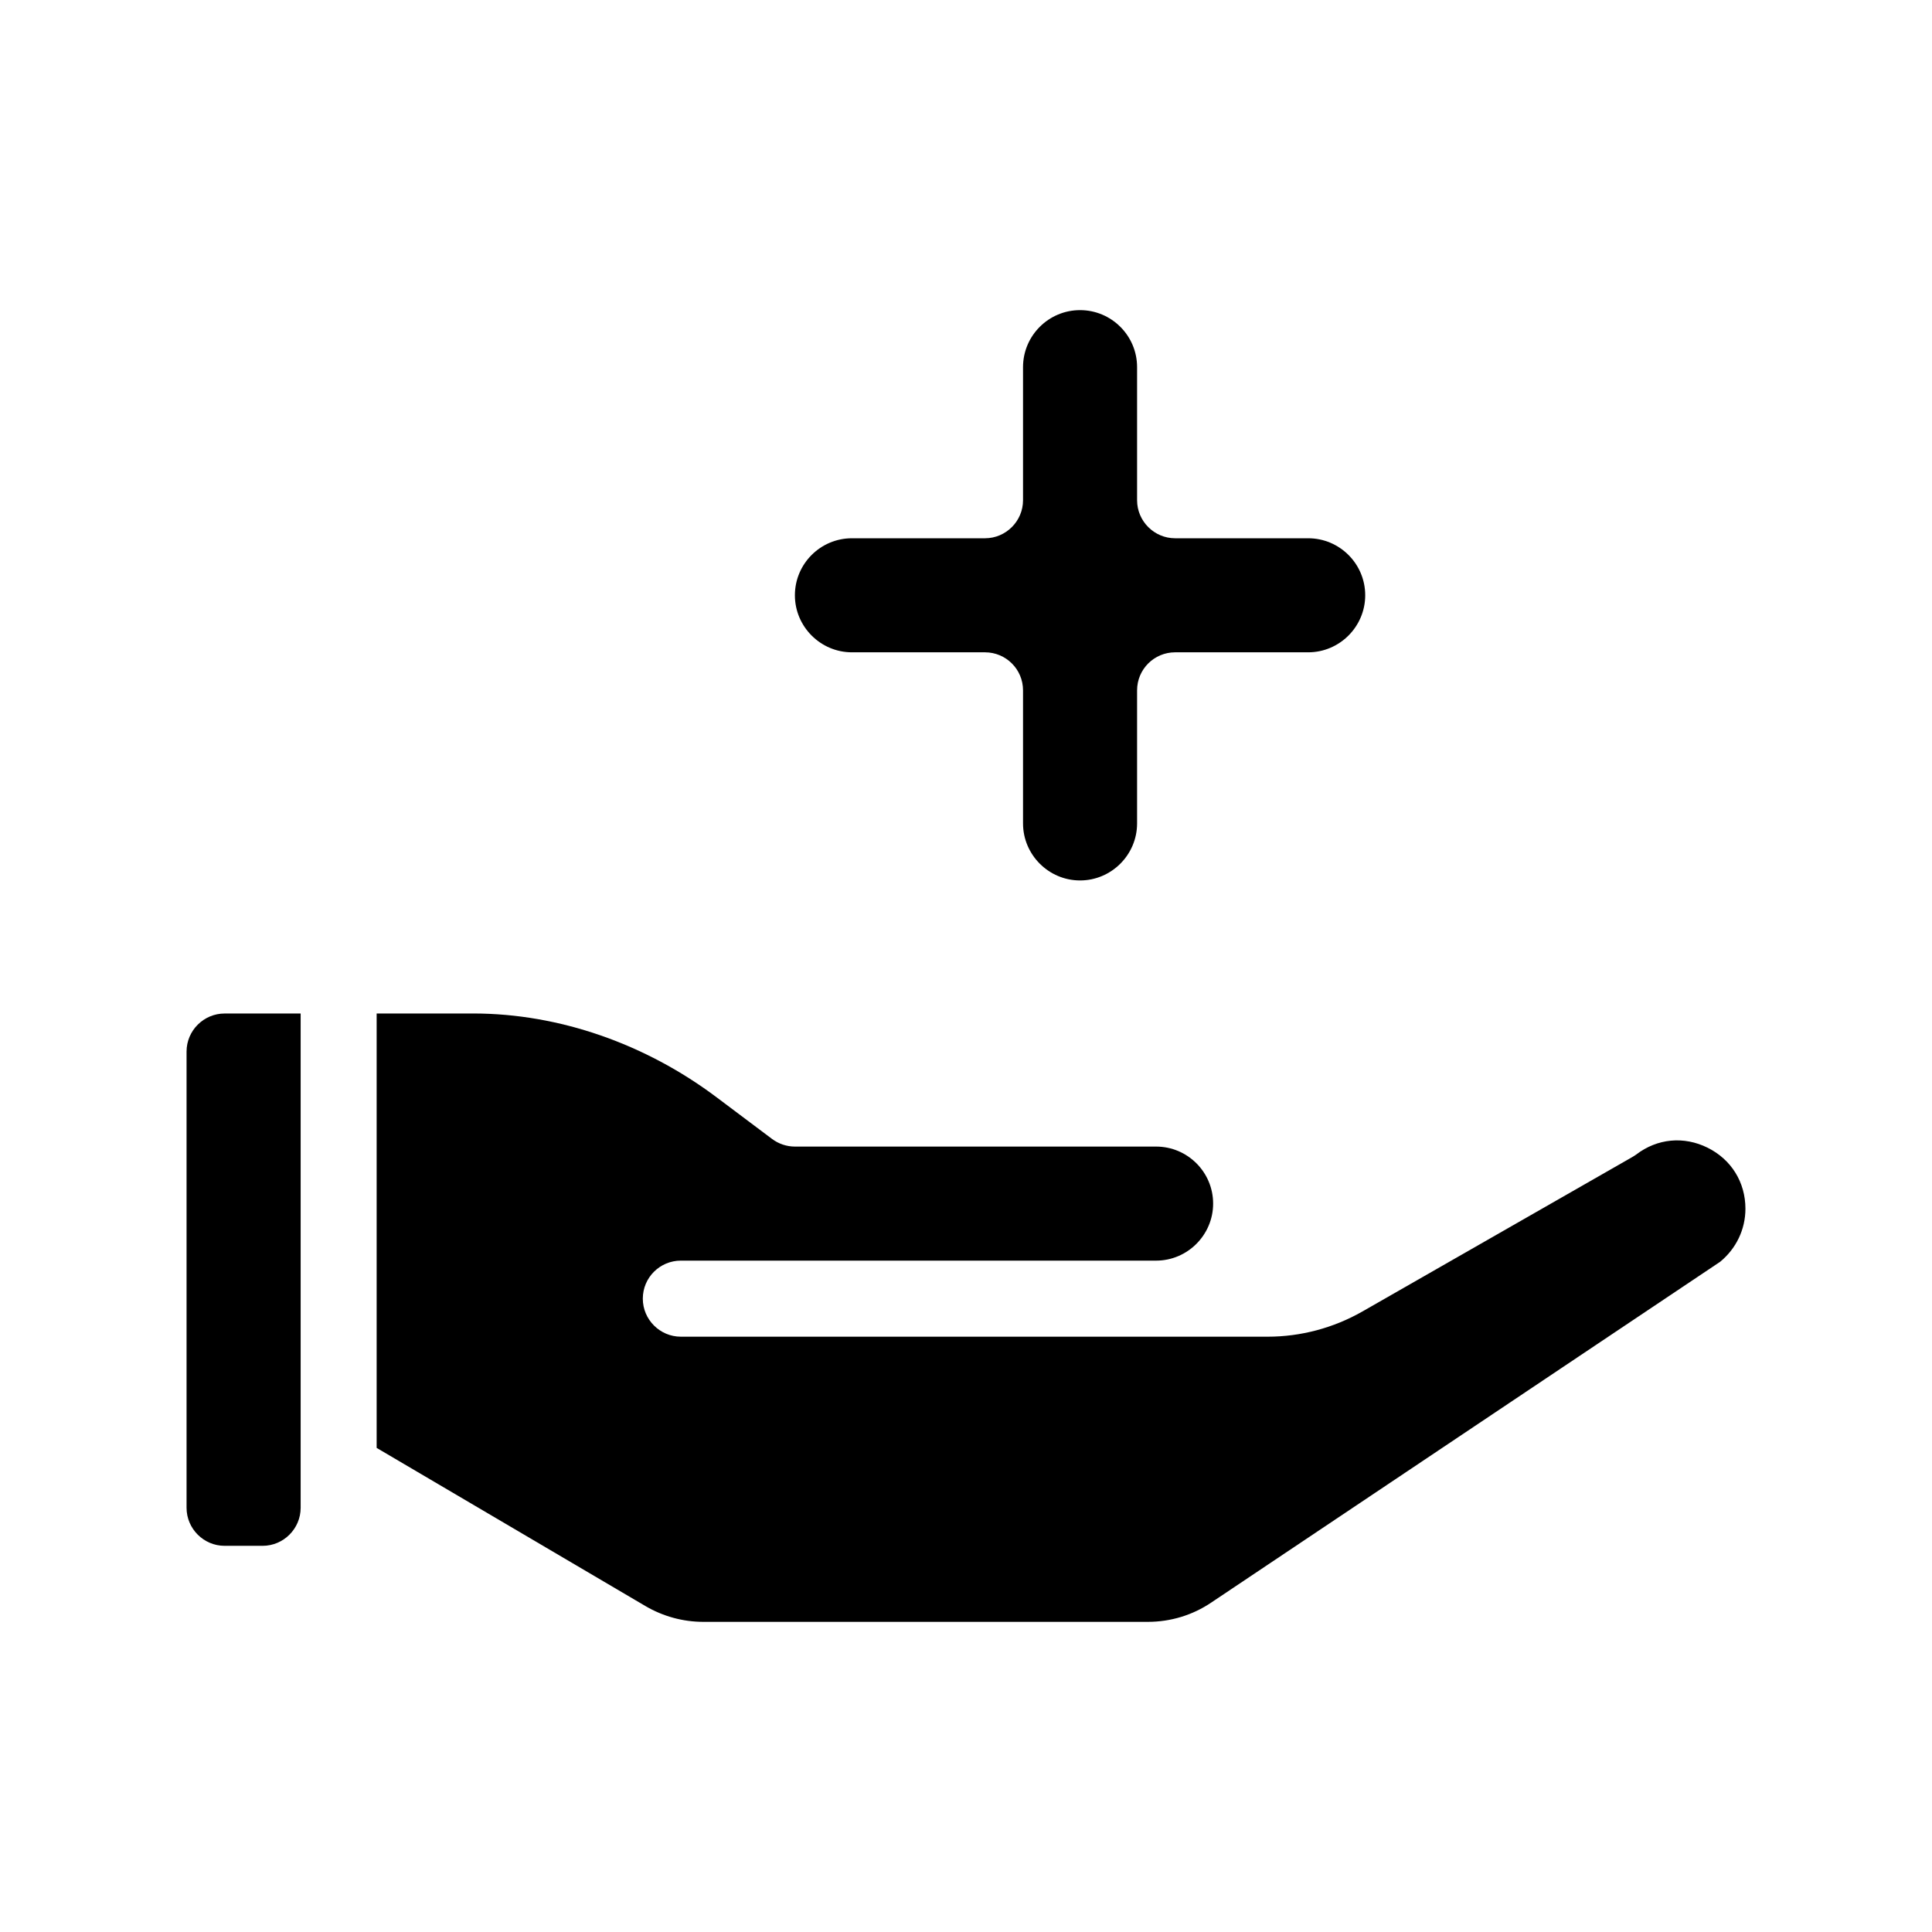 <?xml version="1.0" encoding="UTF-8"?>
<!-- Uploaded to: SVG Repo, www.svgrepo.com, Generator: SVG Repo Mixer Tools -->
<svg fill="#000000" width="800px" height="800px" version="1.1" viewBox="144 144 512 512" xmlns="http://www.w3.org/2000/svg">
 <g>
  <path d="m193.44 422.67v120.91c0 5.543 4.535 10.078 10.078 10.078h10.078c5.543 0 10.078-4.535 10.078-10.078v-130.99h-20.152c-5.547 0-10.082 4.535-10.082 10.078z"/>
  <path d="m596.54 448.16c-6.297-3.125-13.352-2.469-18.941 1.812-0.352 0.25-0.754 0.504-1.109 0.707l-71.492 40.91c-7.609 4.332-16.273 6.648-25.039 6.648h-155.53c-5.543 0-10.078-4.535-10.078-10.078 0-5.594 4.535-10.078 10.078-10.078h125.95c8.312 0 15.113-6.801 15.113-15.113 0-8.363-6.801-15.113-15.113-15.113h-95.723c-2.168 0-4.281-0.707-6.047-2.016l-14.559-10.934c-19.043-14.359-41.969-22.27-64.438-22.32l-25.797 0.004v115.12l71.238 41.918c4.637 2.719 9.926 4.18 15.316 4.18h117.84c5.996 0 11.84-1.762 16.828-5.141l134.82-90.281c4.231-3.477 6.699-8.566 6.699-14.055 0-7.004-3.727-13.051-10.023-16.172z"/>
  <path d="m369.77 316.87h35.266c5.543 0 10.078 4.484 10.078 10.078v35.266c0 8.312 6.801 15.113 15.113 15.113s15.113-6.801 15.113-15.113v-35.266c0-5.594 4.535-10.078 10.078-10.078h35.266c8.312 0 15.113-6.801 15.113-15.113 0-8.363-6.801-15.113-15.113-15.113h-35.266c-5.543 0-10.078-4.535-10.078-10.078v-35.266c0-8.363-6.801-15.113-15.113-15.113s-15.113 6.75-15.113 15.113v35.266c0 5.543-4.535 10.078-10.078 10.078h-35.266c-8.312 0-15.113 6.75-15.113 15.113 0 8.312 6.801 15.113 15.113 15.113z"/>
 </g>
</svg>